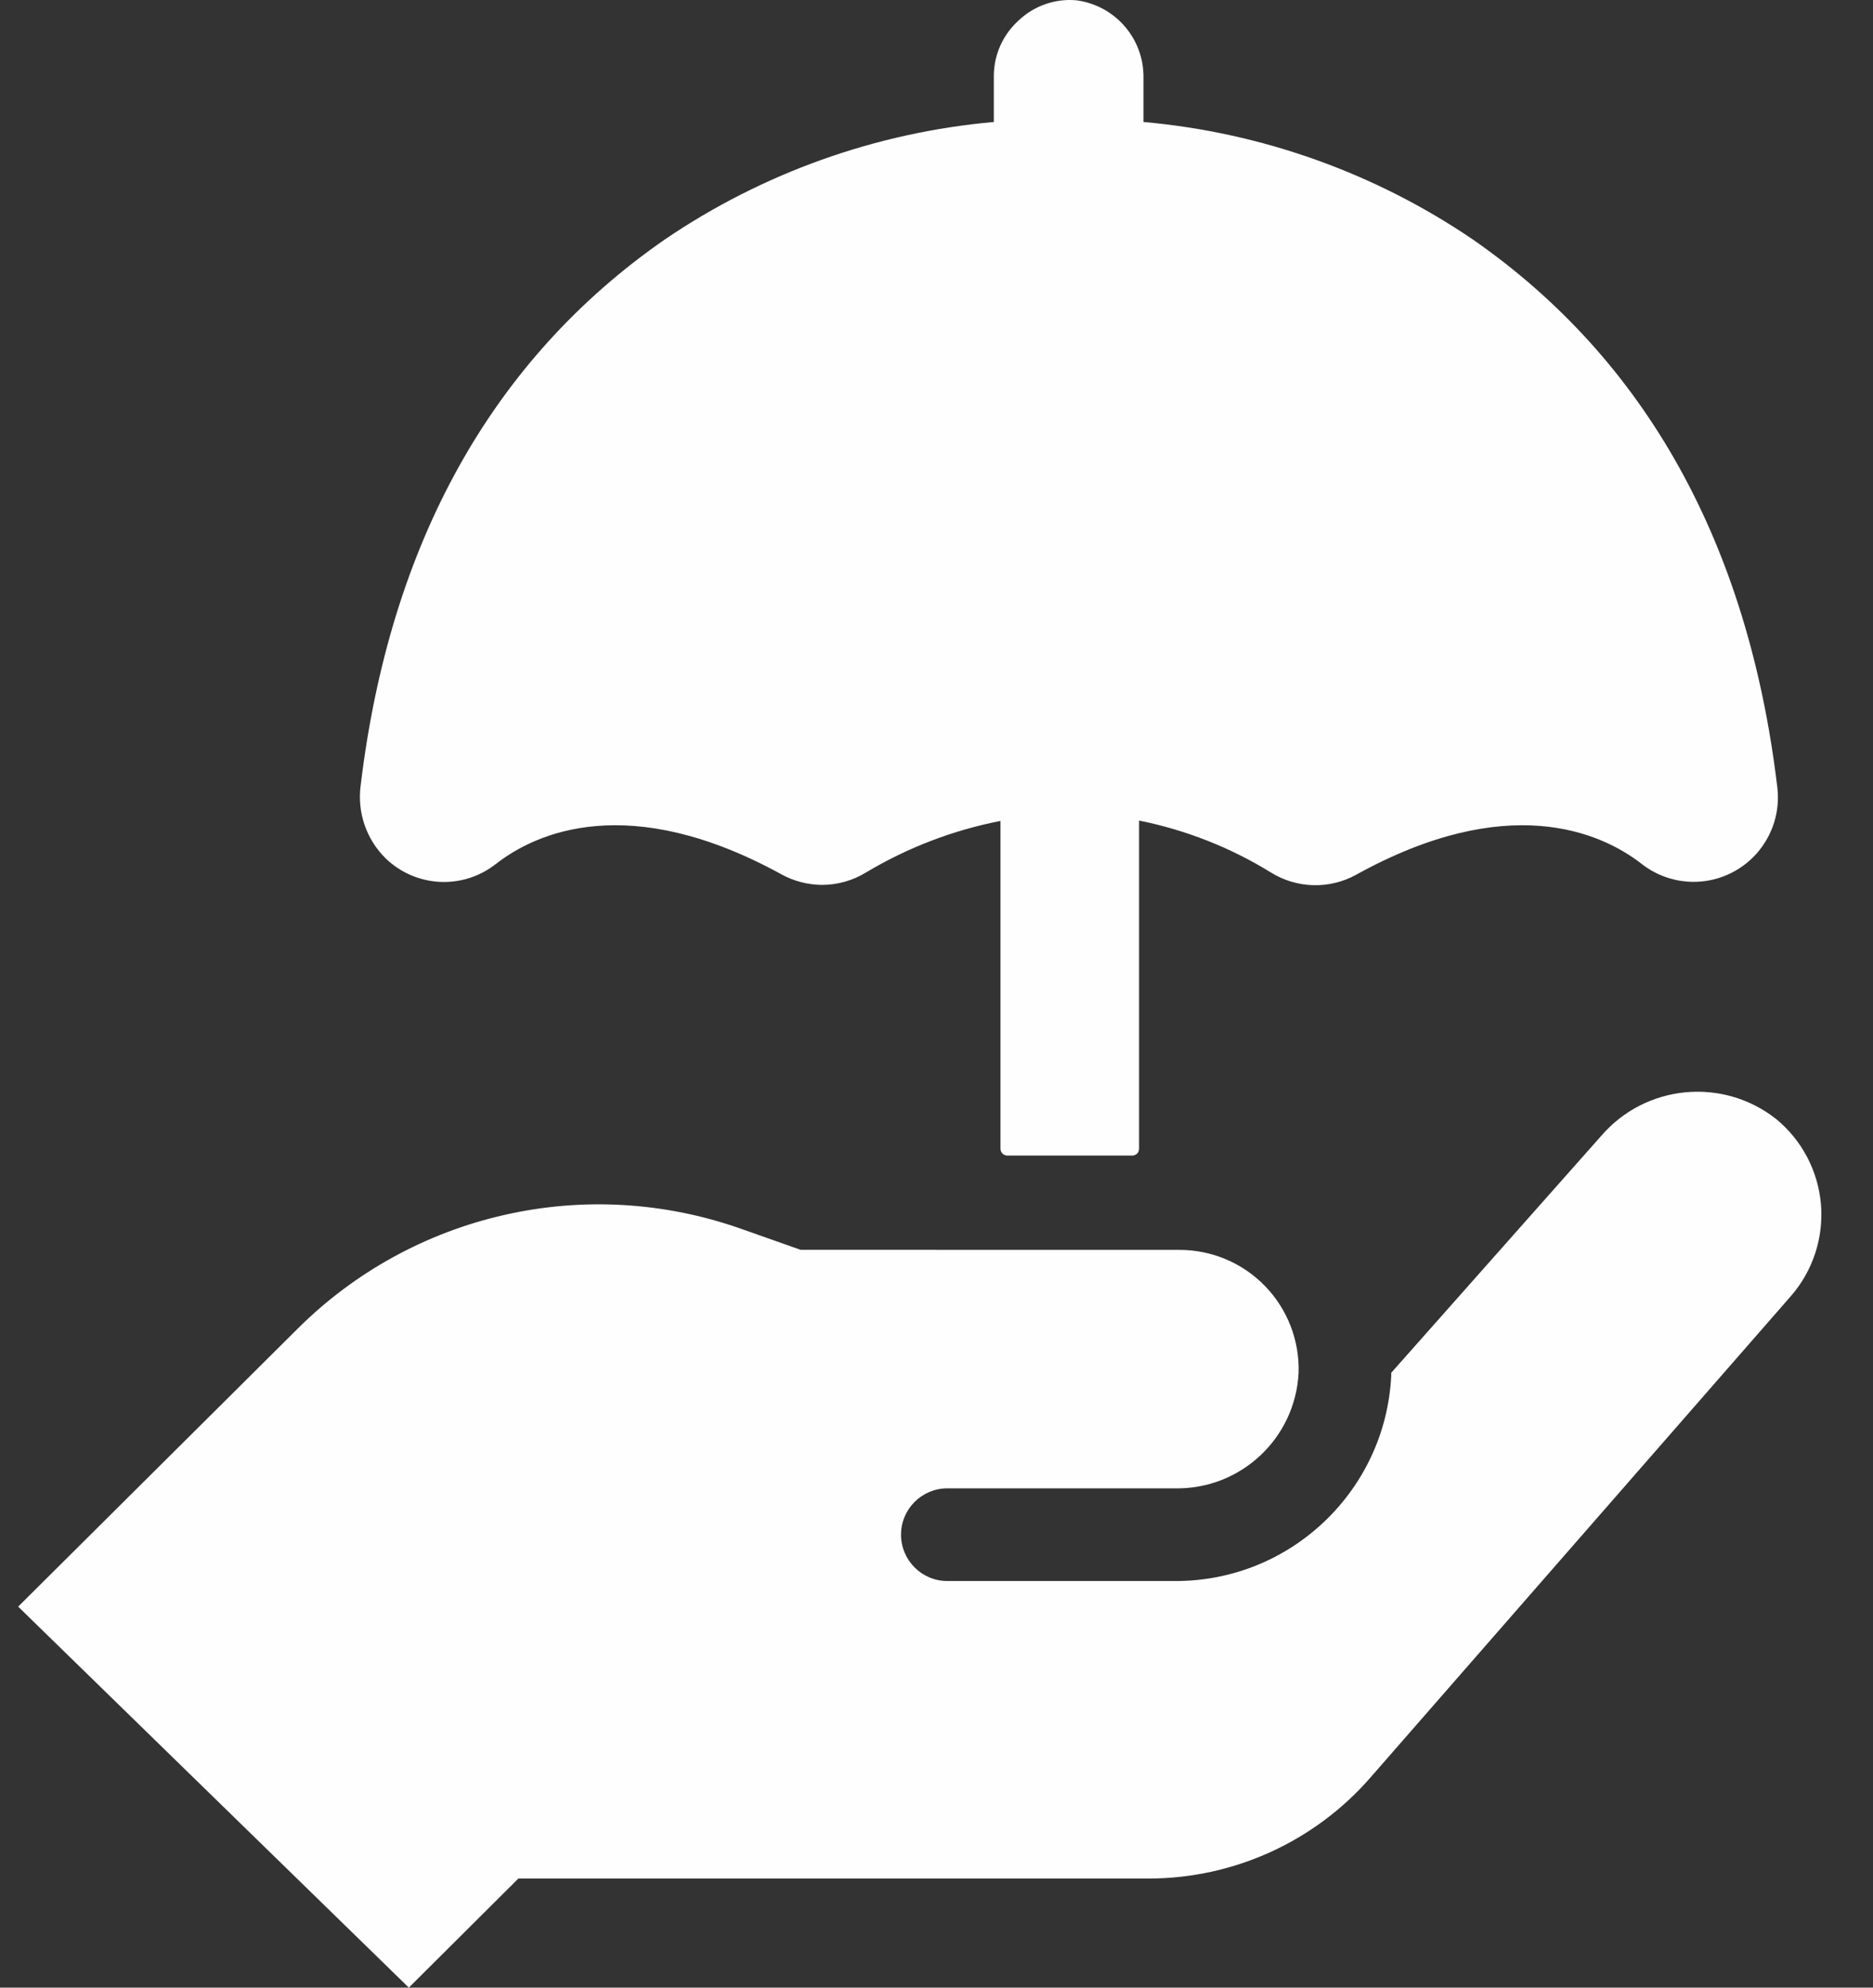 <svg width="33" height="35" viewBox="0 0 33 35" fill="none" xmlns="http://www.w3.org/2000/svg">
<rect x="0" y="0" width="33" height="35" fill="#333333" stroke="none"/>
<path d="M7.203 35L0.32 28.291L5.251 23.39C6.252 22.396 7.513 21.704 8.89 21.393C10.266 21.08 11.703 21.164 13.035 21.63L14.106 22.008L20.78 22.009C21.349 22.009 21.893 22.238 22.289 22.647C22.684 23.054 22.897 23.605 22.88 24.173C22.822 25.331 21.854 26.233 20.695 26.208H16.691C16.241 26.208 15.875 26.573 15.875 27.024C15.875 27.474 16.241 27.84 16.691 27.84H20.69C22.728 27.853 24.412 26.257 24.512 24.223V24.173L28.211 20.002C28.992 19.095 30.348 18.963 31.29 19.702C31.747 20.075 32.033 20.619 32.083 21.207C32.132 21.794 31.941 22.379 31.553 22.823L24.151 31.294C23.169 32.425 21.743 33.076 20.244 33.079H9.133L7.203 35ZM8.728 15.221C9.442 14.657 11.085 13.925 13.766 15.395L13.767 15.396C13.985 15.516 14.232 15.58 14.482 15.582C14.758 15.582 15.028 15.505 15.263 15.36C15.992 14.925 16.793 14.618 17.627 14.456V20.227C17.627 20.294 17.681 20.348 17.748 20.348H19.948C19.98 20.348 20.011 20.335 20.035 20.313C20.057 20.291 20.069 20.259 20.069 20.227V14.449C20.89 14.614 21.675 14.922 22.386 15.36C22.844 15.647 23.421 15.664 23.894 15.403C26.554 13.932 28.197 14.646 28.925 15.213C29.398 15.583 30.047 15.632 30.57 15.336C31.093 15.04 31.386 14.46 31.314 13.863C30.803 9.578 28.999 6.339 25.957 4.222C24.23 3.047 22.23 2.333 20.147 2.148V1.381C20.161 0.686 19.651 0.094 18.962 0.005C18.588 -0.028 18.217 0.103 17.945 0.362C17.672 0.609 17.514 0.958 17.51 1.326V2.148C15.431 2.333 13.435 3.046 11.71 4.219C8.668 6.33 6.864 9.575 6.354 13.835C6.292 14.307 6.455 14.78 6.793 15.113C7.322 15.626 8.146 15.672 8.728 15.22L8.728 15.221Z" fill="#FEFEFE"/>
</svg>
